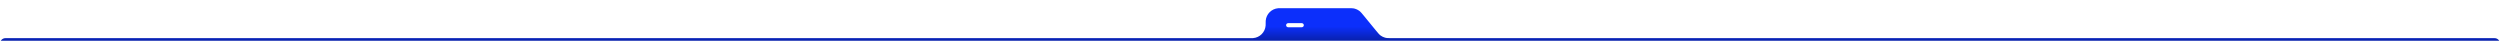 <svg width="1835" height="30" viewBox="0 0 1835 30" fill="none" xmlns="http://www.w3.org/2000/svg">
<g filter="url(#filter0_iin_606_13794)">
<path fill-rule="evenodd" clip-rule="evenodd" d="M1009.73 16.143C1011.5 18.294 1012.38 19.37 1013.47 20.144C1014.43 20.83 1015.51 21.339 1016.65 21.649C1017.93 21.999 1019.33 21.999 1022.11 21.999H1831C1833.21 21.999 1835 23.79 1835 25.999C1835 28.208 1833.21 29.999 1831 29.999H4C1.791 29.999 0 28.208 0 25.999C0 23.79 1.791 21.999 4 21.999H918.003C918.929 21.999 919.392 21.999 919.782 21.968C924.688 21.583 928.584 17.687 928.969 12.781C929 12.39 929 11.928 929 11.002C929 10.076 929 9.613 929.031 9.223C929.416 4.317 933.312 0.421 938.217 0.035C938.607 0.005 939.07 0.005 939.996 0.005L988.927 0C991.709 0 993.101 4.68493e-05 994.388 0.35C995.529 0.659 996.606 1.169 997.568 1.855C998.655 2.629 999.537 3.705 1001.3 5.856L1009.73 16.143ZM944 12.5C944 13.328 944.672 14 945.5 14H955.5C956.328 14 957 13.328 957 12.5C957 11.671 956.328 11 955.5 11H945.5C944.672 11 944 11.671 944 12.5Z" fill="url(#paint0_linear_606_13794)"/>
</g>
<defs>
<filter id="filter0_iin_606_13794" x="0" y="0" width="1835" height="33.998" filterUnits="userSpaceOnUse" color-interpolation-filters="sRGB">
<feFlood flood-opacity="0" result="BackgroundImageFix"/>
<feBlend mode="normal" in="SourceGraphic" in2="BackgroundImageFix" result="shape"/>
<feColorMatrix in="SourceAlpha" type="matrix" values="0 0 0 0 0 0 0 0 0 0 0 0 0 0 0 0 0 0 127 0" result="hardAlpha"/>
<feOffset dy="4"/>
<feGaussianBlur stdDeviation="2"/>
<feComposite in2="hardAlpha" operator="arithmetic" k2="-1" k3="1"/>
<feColorMatrix type="matrix" values="0 0 0 0 1 0 0 0 0 1 0 0 0 0 1 0 0 0 0.5 0"/>
<feBlend mode="normal" in2="shape" result="effect1_innerShadow_606_13794"/>
<feColorMatrix in="SourceAlpha" type="matrix" values="0 0 0 0 0 0 0 0 0 0 0 0 0 0 0 0 0 0 127 0" result="hardAlpha"/>
<feOffset dy="2"/>
<feGaussianBlur stdDeviation="2"/>
<feComposite in2="hardAlpha" operator="arithmetic" k2="-1" k3="1"/>
<feColorMatrix type="matrix" values="0 0 0 0 1 0 0 0 0 1 0 0 0 0 1 0 0 0 0.5 0"/>
<feBlend mode="normal" in2="effect1_innerShadow_606_13794" result="effect2_innerShadow_606_13794"/>
<feTurbulence type="fractalNoise" baseFrequency="10 10" stitchTiles="stitch" numOctaves="3" result="noise" seed="6600" />
<feColorMatrix in="noise" type="luminanceToAlpha" result="alphaNoise" />
<feComponentTransfer in="alphaNoise" result="coloredNoise1">
<feFuncA type="discrete" tableValues="1 1 1 1 1 1 1 1 1 1 1 1 1 1 1 1 1 1 1 1 1 1 1 1 1 1 1 1 1 1 1 1 1 1 1 1 1 1 1 1 1 1 1 1 1 1 1 1 1 1 1 0 0 0 0 0 0 0 0 0 0 0 0 0 0 0 0 0 0 0 0 0 0 0 0 0 0 0 0 0 0 0 0 0 0 0 0 0 0 0 0 0 0 0 0 0 0 0 0 0 "/>
</feComponentTransfer>
<feComposite operator="in" in2="effect2_innerShadow_606_13794" in="coloredNoise1" result="noise1Clipped" />
<feFlood flood-color="rgba(0, 0, 0, 0.25)" result="color1Flood" />
<feComposite operator="in" in2="noise1Clipped" in="color1Flood" result="color1" />
<feMerge result="effect3_noise_606_13794">
<feMergeNode in="effect2_innerShadow_606_13794" />
<feMergeNode in="color1" />
</feMerge>
</filter>
<linearGradient id="paint0_linear_606_13794" x1="917.5" y1="0" x2="917.5" y2="27" gradientUnits="userSpaceOnUse">
<stop offset="0.5" stop-color="#0C2FFB"/>
<stop offset="1" stop-color="#071C95"/>
</linearGradient>
</defs>
</svg>
